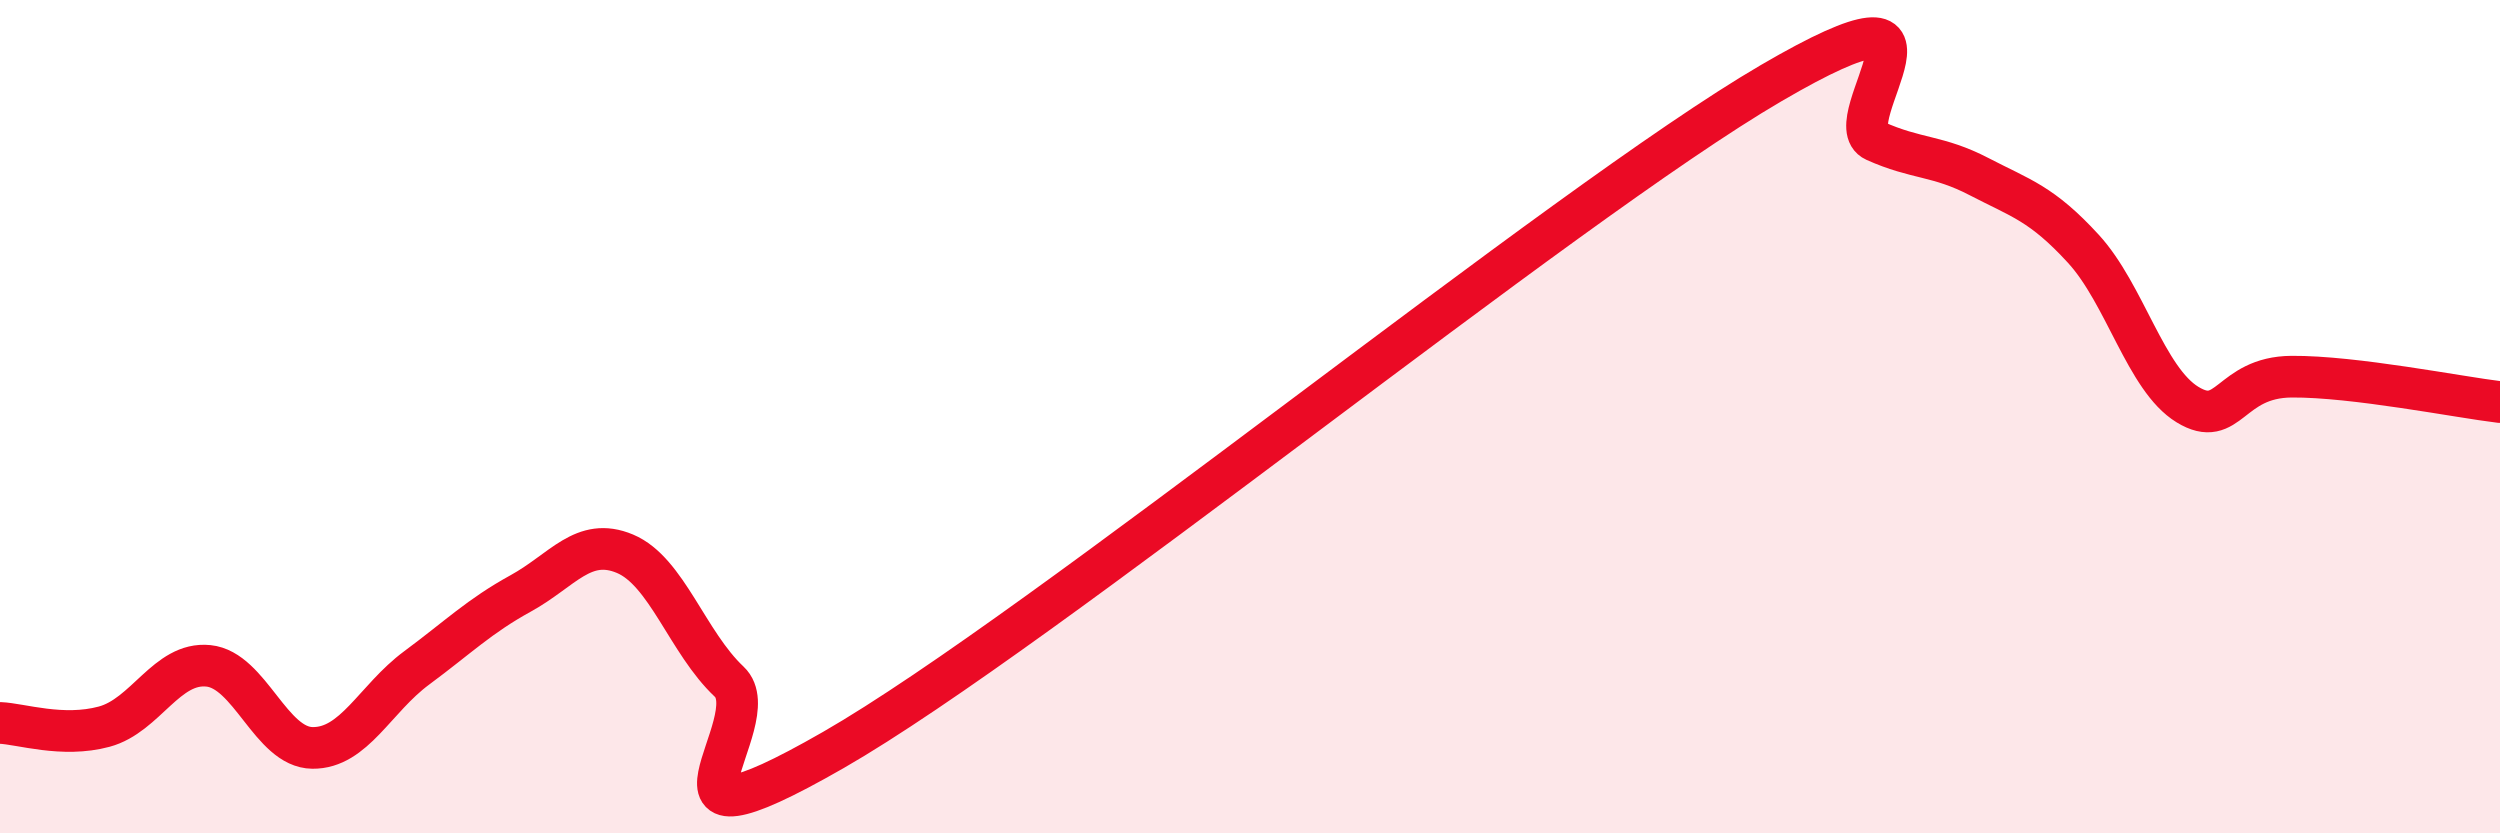 
    <svg width="60" height="20" viewBox="0 0 60 20" xmlns="http://www.w3.org/2000/svg">
      <path
        d="M 0,17.35 C 0.5,17.37 1.5,17.71 2.5,17.44 C 3.5,17.17 4,15.88 5,15.98 C 6,16.08 6.5,17.94 7.5,17.95 C 8.5,17.96 9,16.77 10,16.03 C 11,15.29 11.5,14.79 12.5,14.24 C 13.5,13.69 14,12.87 15,13.29 C 16,13.71 16.5,15.42 17.5,16.36 C 18.5,17.3 15,20.87 20,18 C 25,15.13 37.5,4.92 42.5,2 C 47.5,-0.92 44,2.93 45,3.38 C 46,3.83 46.5,3.72 47.5,4.24 C 48.5,4.76 49,4.88 50,5.97 C 51,7.06 51.5,9.1 52.5,9.71 C 53.5,10.32 53.5,9.05 55,9.04 C 56.5,9.03 59,9.53 60,9.65L60 20L0 20Z"
        fill="#EB0A25"
        opacity="0.1"
        stroke-linecap="round"
        stroke-linejoin="round"
      />
      <path
        d="M 0,17.35 C 0.5,17.37 1.5,17.71 2.5,17.44 C 3.5,17.17 4,15.88 5,15.98 C 6,16.08 6.5,17.94 7.5,17.95 C 8.5,17.96 9,16.77 10,16.03 C 11,15.29 11.5,14.79 12.5,14.24 C 13.5,13.69 14,12.87 15,13.29 C 16,13.71 16.5,15.42 17.5,16.36 C 18.5,17.3 15,20.87 20,18 C 25,15.13 37.5,4.92 42.5,2 C 47.5,-0.92 44,2.93 45,3.38 C 46,3.83 46.5,3.72 47.5,4.24 C 48.5,4.76 49,4.88 50,5.97 C 51,7.06 51.5,9.1 52.5,9.71 C 53.5,10.32 53.5,9.05 55,9.04 C 56.5,9.03 59,9.53 60,9.65"
        stroke="#EB0A25"
        stroke-width="1"
        fill="none"
        stroke-linecap="round"
        stroke-linejoin="round"
      />
    </svg>
  